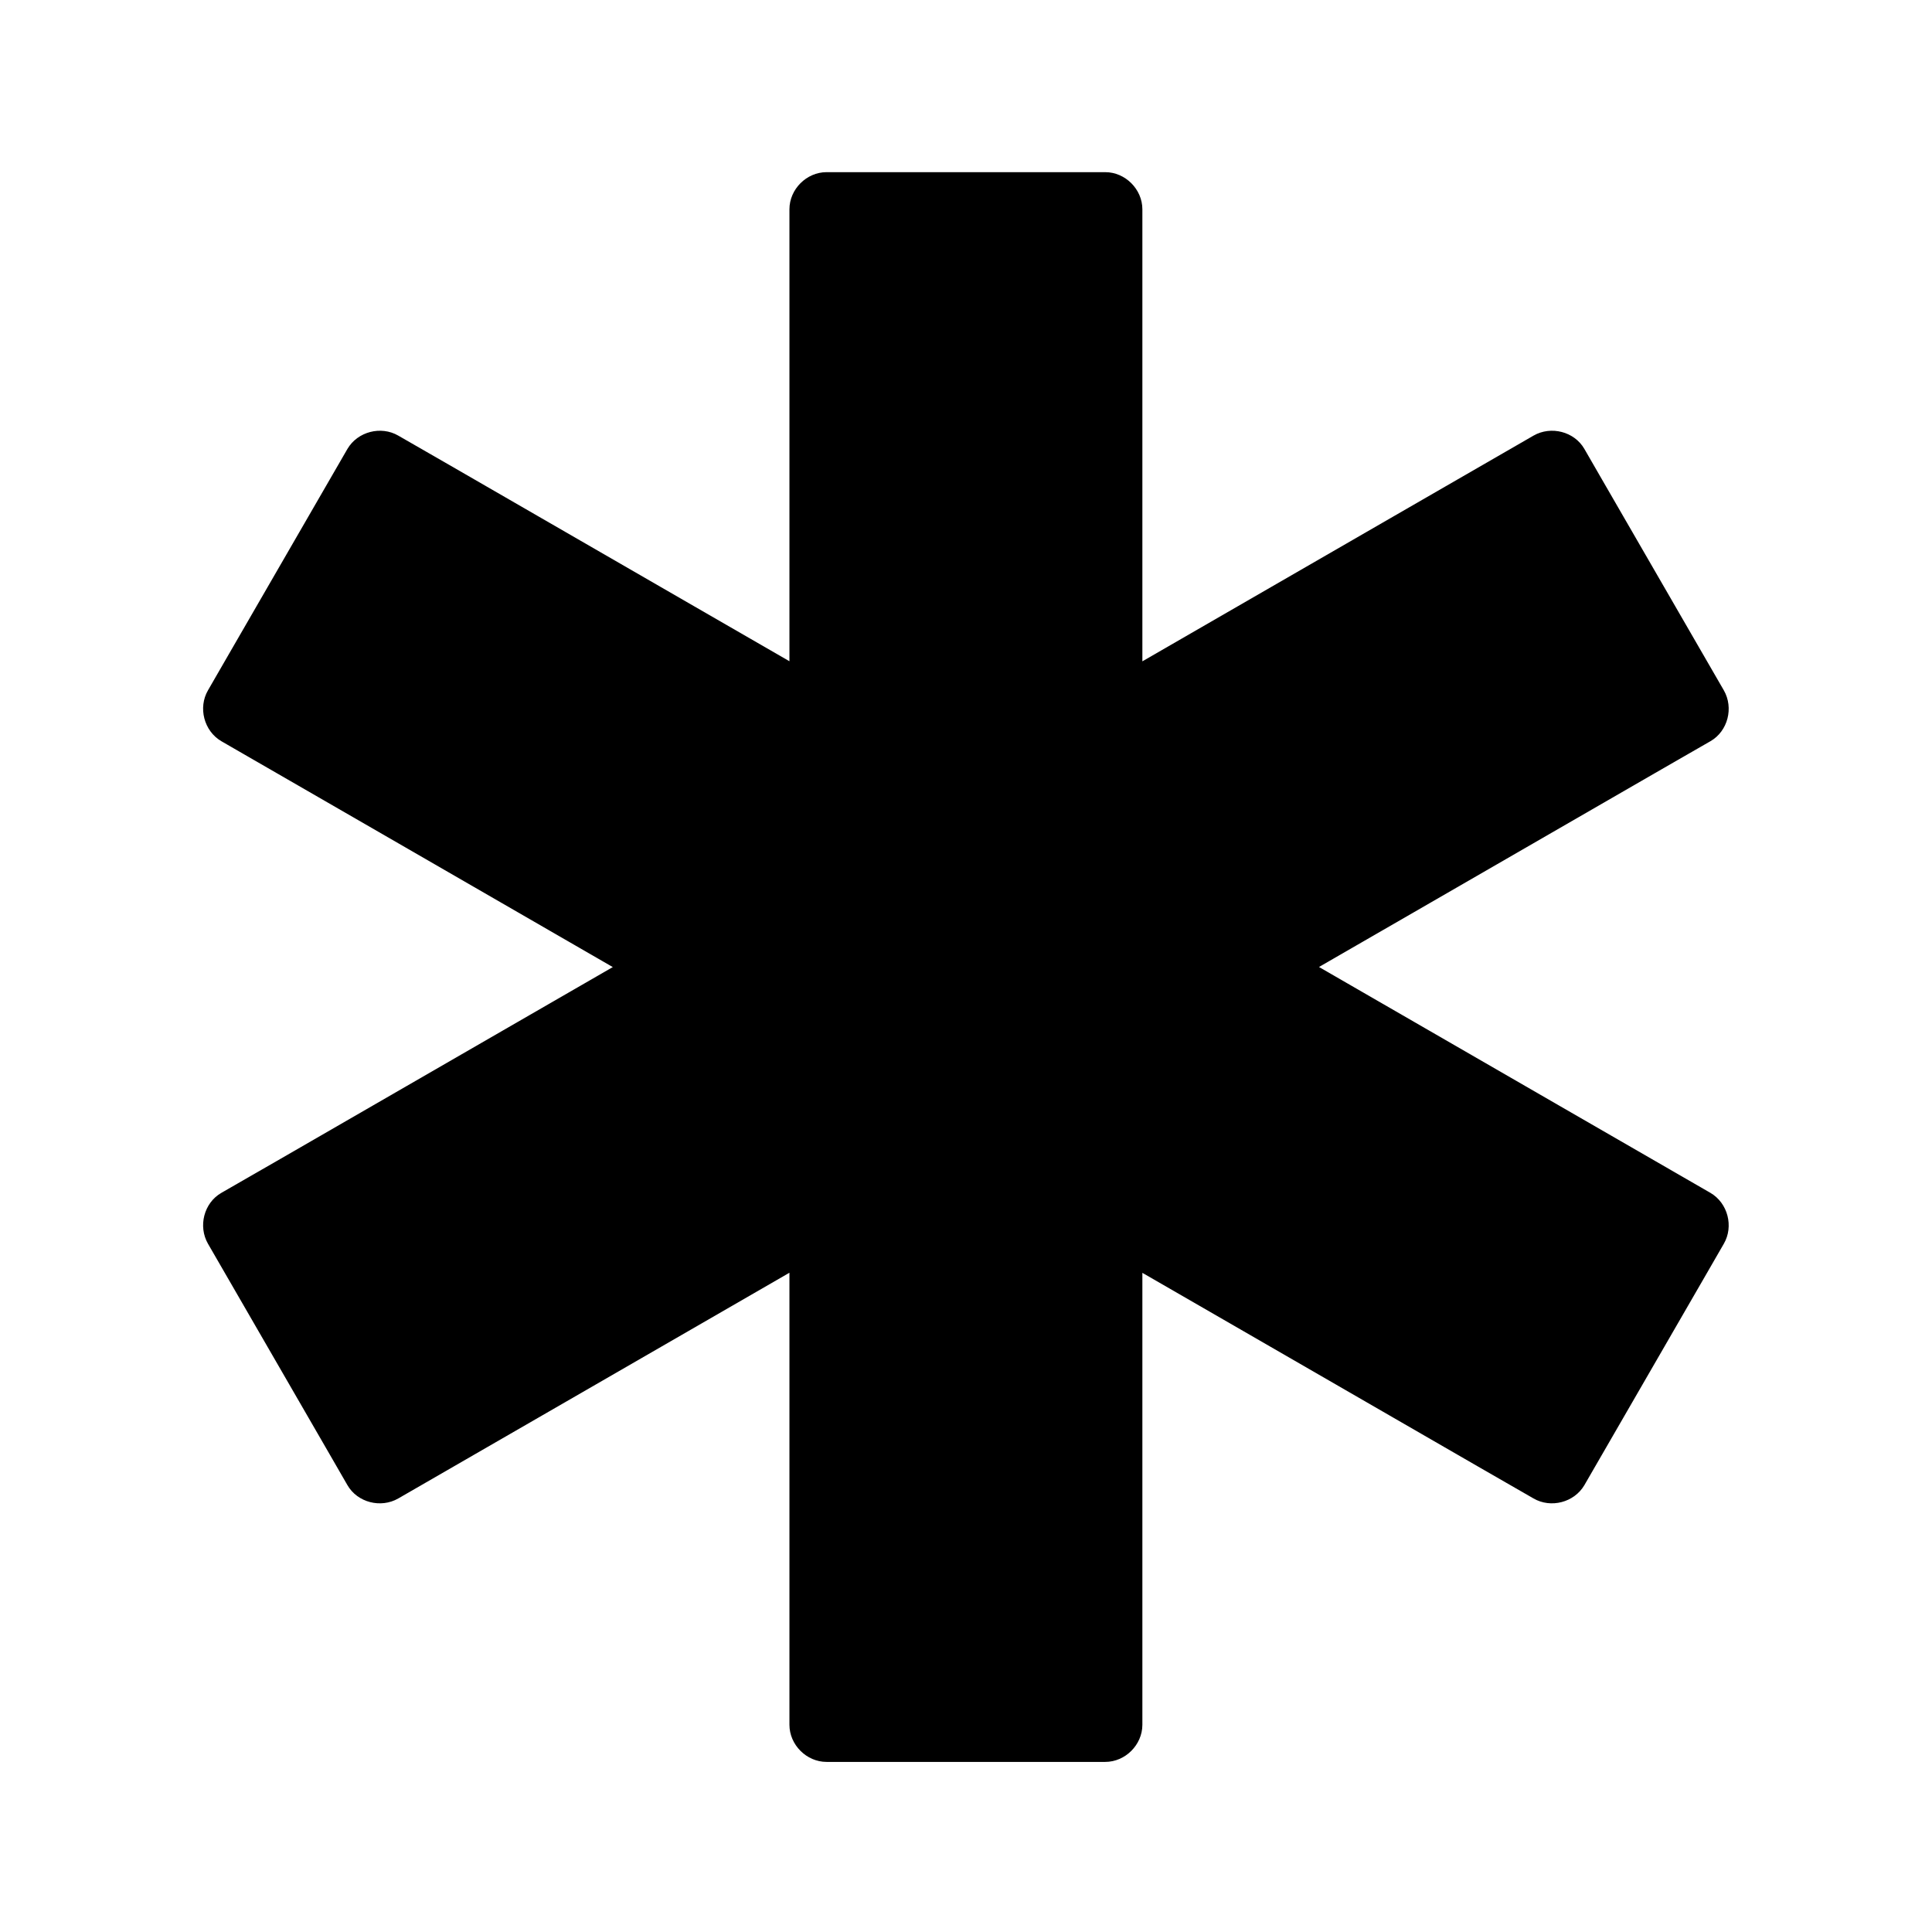 <?xml version="1.0" encoding="UTF-8"?>
<!-- Uploaded to: ICON Repo, www.svgrepo.com, Generator: ICON Repo Mixer Tools -->
<svg fill="#000000" width="800px" height="800px" version="1.1" viewBox="144 144 512 512" xmlns="http://www.w3.org/2000/svg">
 <g>
  <path d="m473.85 400.2 118.47 68.387-36.949 63.961-118.47-68.387v136.58h-73.801v-136.58l-118.47 68.387-36.949-63.961 118.47-68.387-118.47-68.387 36.949-63.961 118.47 68.387v-136.97h73.801v136.97l118.47-68.387 36.949 63.961z"/>
  <path d="m468.88 408.71c13.332 7.676 26.668 15.398 40 23.074 21.254 12.25 42.508 24.551 63.762 36.801 4.922 2.805 9.789 5.656 14.711 8.461-1.18-4.477-2.363-8.953-3.543-13.48-10.773 18.648-21.551 37.293-32.324 55.941-1.523 2.656-3.102 5.363-4.625 8.02 4.477-1.18 8.953-2.363 13.48-3.543-13.332-7.676-26.668-15.398-40-23.074-21.254-12.25-42.508-24.551-63.762-36.801-4.922-2.805-9.789-5.656-14.711-8.461-6.445-3.738-14.809 0.984-14.809 8.512v46.199 73.652 16.973c3.297-3.297 6.543-6.543 9.84-9.84h-64.602-9.25l9.84 9.84v-46.199-73.652-16.973c0-7.477-8.363-12.203-14.809-8.512-13.332 7.676-26.668 15.398-40 23.074-21.254 12.25-42.508 24.551-63.762 36.801-4.922 2.805-9.789 5.656-14.711 8.461 4.477 1.18 8.953 2.363 13.48 3.543-10.773-18.648-21.551-37.293-32.324-55.941-1.523-2.656-3.102-5.363-4.625-8.02-1.18 4.477-2.363 8.953-3.543 13.48 13.332-7.676 26.668-15.398 40-23.074 21.254-12.25 42.508-24.551 63.762-36.801 4.922-2.805 9.789-5.656 14.711-8.461 6.394-3.691 6.394-13.285 0-16.973-13.332-7.676-26.668-15.398-40-23.074-21.254-12.25-42.508-24.551-63.762-36.801-4.922-2.805-9.789-5.656-14.711-8.461 1.18 4.477 2.363 8.953 3.543 13.48 10.773-18.648 21.551-37.293 32.324-55.941 1.523-2.656 3.102-5.363 4.625-8.02-4.477 1.18-8.953 2.363-13.48 3.543 13.332 7.676 26.668 15.398 40 23.074 21.254 12.25 42.508 24.551 63.762 36.801 4.922 2.805 9.789 5.656 14.711 8.461 6.445 3.738 14.809-0.984 14.809-8.512v-46.199-73.652-16.973c-3.297 3.297-6.543 6.543-9.84 9.84h64.602 9.25c-3.297-3.297-6.543-6.543-9.84-9.84v46.199 73.652 16.973c0 7.477 8.363 12.203 14.809 8.512 13.332-7.676 26.668-15.398 40-23.074 21.254-12.25 42.508-24.551 63.762-36.801 4.922-2.805 9.789-5.656 14.711-8.461-4.477-1.18-8.953-2.363-13.48-3.543 10.773 18.648 21.551 37.293 32.324 55.941 1.523 2.656 3.102 5.363 4.625 8.02 1.18-4.477 2.363-8.953 3.543-13.48-13.332 7.676-26.668 15.398-40 23.074-21.254 12.25-42.508 24.551-63.762 36.801-4.922 2.805-9.789 5.656-14.711 8.461-4.477 2.559-6.394 9.004-3.543 13.48 2.902 4.477 8.707 6.297 13.48 3.543 13.332-7.676 26.668-15.398 40-23.074 21.254-12.25 42.508-24.551 63.762-36.801 4.922-2.805 9.789-5.656 14.711-8.461 4.625-2.656 6.199-8.855 3.543-13.48-10.773-18.648-21.551-37.293-32.324-55.941-1.523-2.656-3.102-5.363-4.625-8.02-2.656-4.625-8.855-6.199-13.48-3.543-13.332 7.676-26.668 15.398-40 23.074-21.254 12.25-42.508 24.551-63.762 36.801-4.922 2.805-9.789 5.656-14.711 8.461 4.922 2.856 9.891 5.656 14.809 8.512v-46.199-73.652-16.973c0-5.312-4.527-9.84-9.84-9.84h-64.602-9.25c-5.312 0-9.84 4.527-9.84 9.84v46.199 73.652 16.973c4.922-2.856 9.891-5.656 14.809-8.512-13.332-7.676-26.668-15.398-40-23.074-21.254-12.25-42.508-24.551-63.762-36.801-4.922-2.805-9.789-5.656-14.711-8.461-4.574-2.656-10.773-1.082-13.48 3.543-10.773 18.648-21.551 37.293-32.324 55.941-1.523 2.656-3.102 5.363-4.625 8.02-2.656 4.574-1.082 10.773 3.543 13.48 13.332 7.676 26.668 15.398 40 23.074 21.254 12.25 42.508 24.551 63.762 36.801 4.922 2.805 9.789 5.656 14.711 8.461v-16.973c-13.332 7.676-26.668 15.398-40 23.074-21.254 12.25-42.508 24.551-63.762 36.801-4.922 2.805-9.789 5.656-14.711 8.461-4.625 2.656-6.199 8.855-3.543 13.48 10.773 18.648 21.551 37.293 32.324 55.941 1.523 2.656 3.102 5.363 4.625 8.02 2.656 4.625 8.855 6.199 13.48 3.543 13.332-7.676 26.668-15.398 40-23.074 21.254-12.25 42.508-24.551 63.762-36.801 4.922-2.805 9.789-5.656 14.711-8.461-4.922-2.856-9.891-5.656-14.809-8.512v46.199 73.652 16.973c0 5.312 4.527 9.84 9.84 9.84h64.602 9.25c5.312 0 9.84-4.527 9.84-9.84v-46.199-73.652-16.973c-4.922 2.856-9.891 5.656-14.809 8.512 13.332 7.676 26.668 15.398 40 23.074 21.254 12.25 42.508 24.551 63.762 36.801 4.922 2.805 9.789 5.656 14.711 8.461 4.574 2.656 10.773 1.082 13.48-3.543 10.773-18.648 21.551-37.293 32.324-55.941 1.523-2.656 3.102-5.363 4.625-8.02 2.656-4.574 1.082-10.773-3.543-13.48-13.332-7.676-26.668-15.398-40-23.074-21.254-12.25-42.508-24.551-63.762-36.801-4.922-2.805-9.789-5.656-14.711-8.461-4.477-2.559-10.973-1.18-13.48 3.543-2.461 4.57-1.18 10.625 3.543 13.379z"/>
 </g>
</svg>